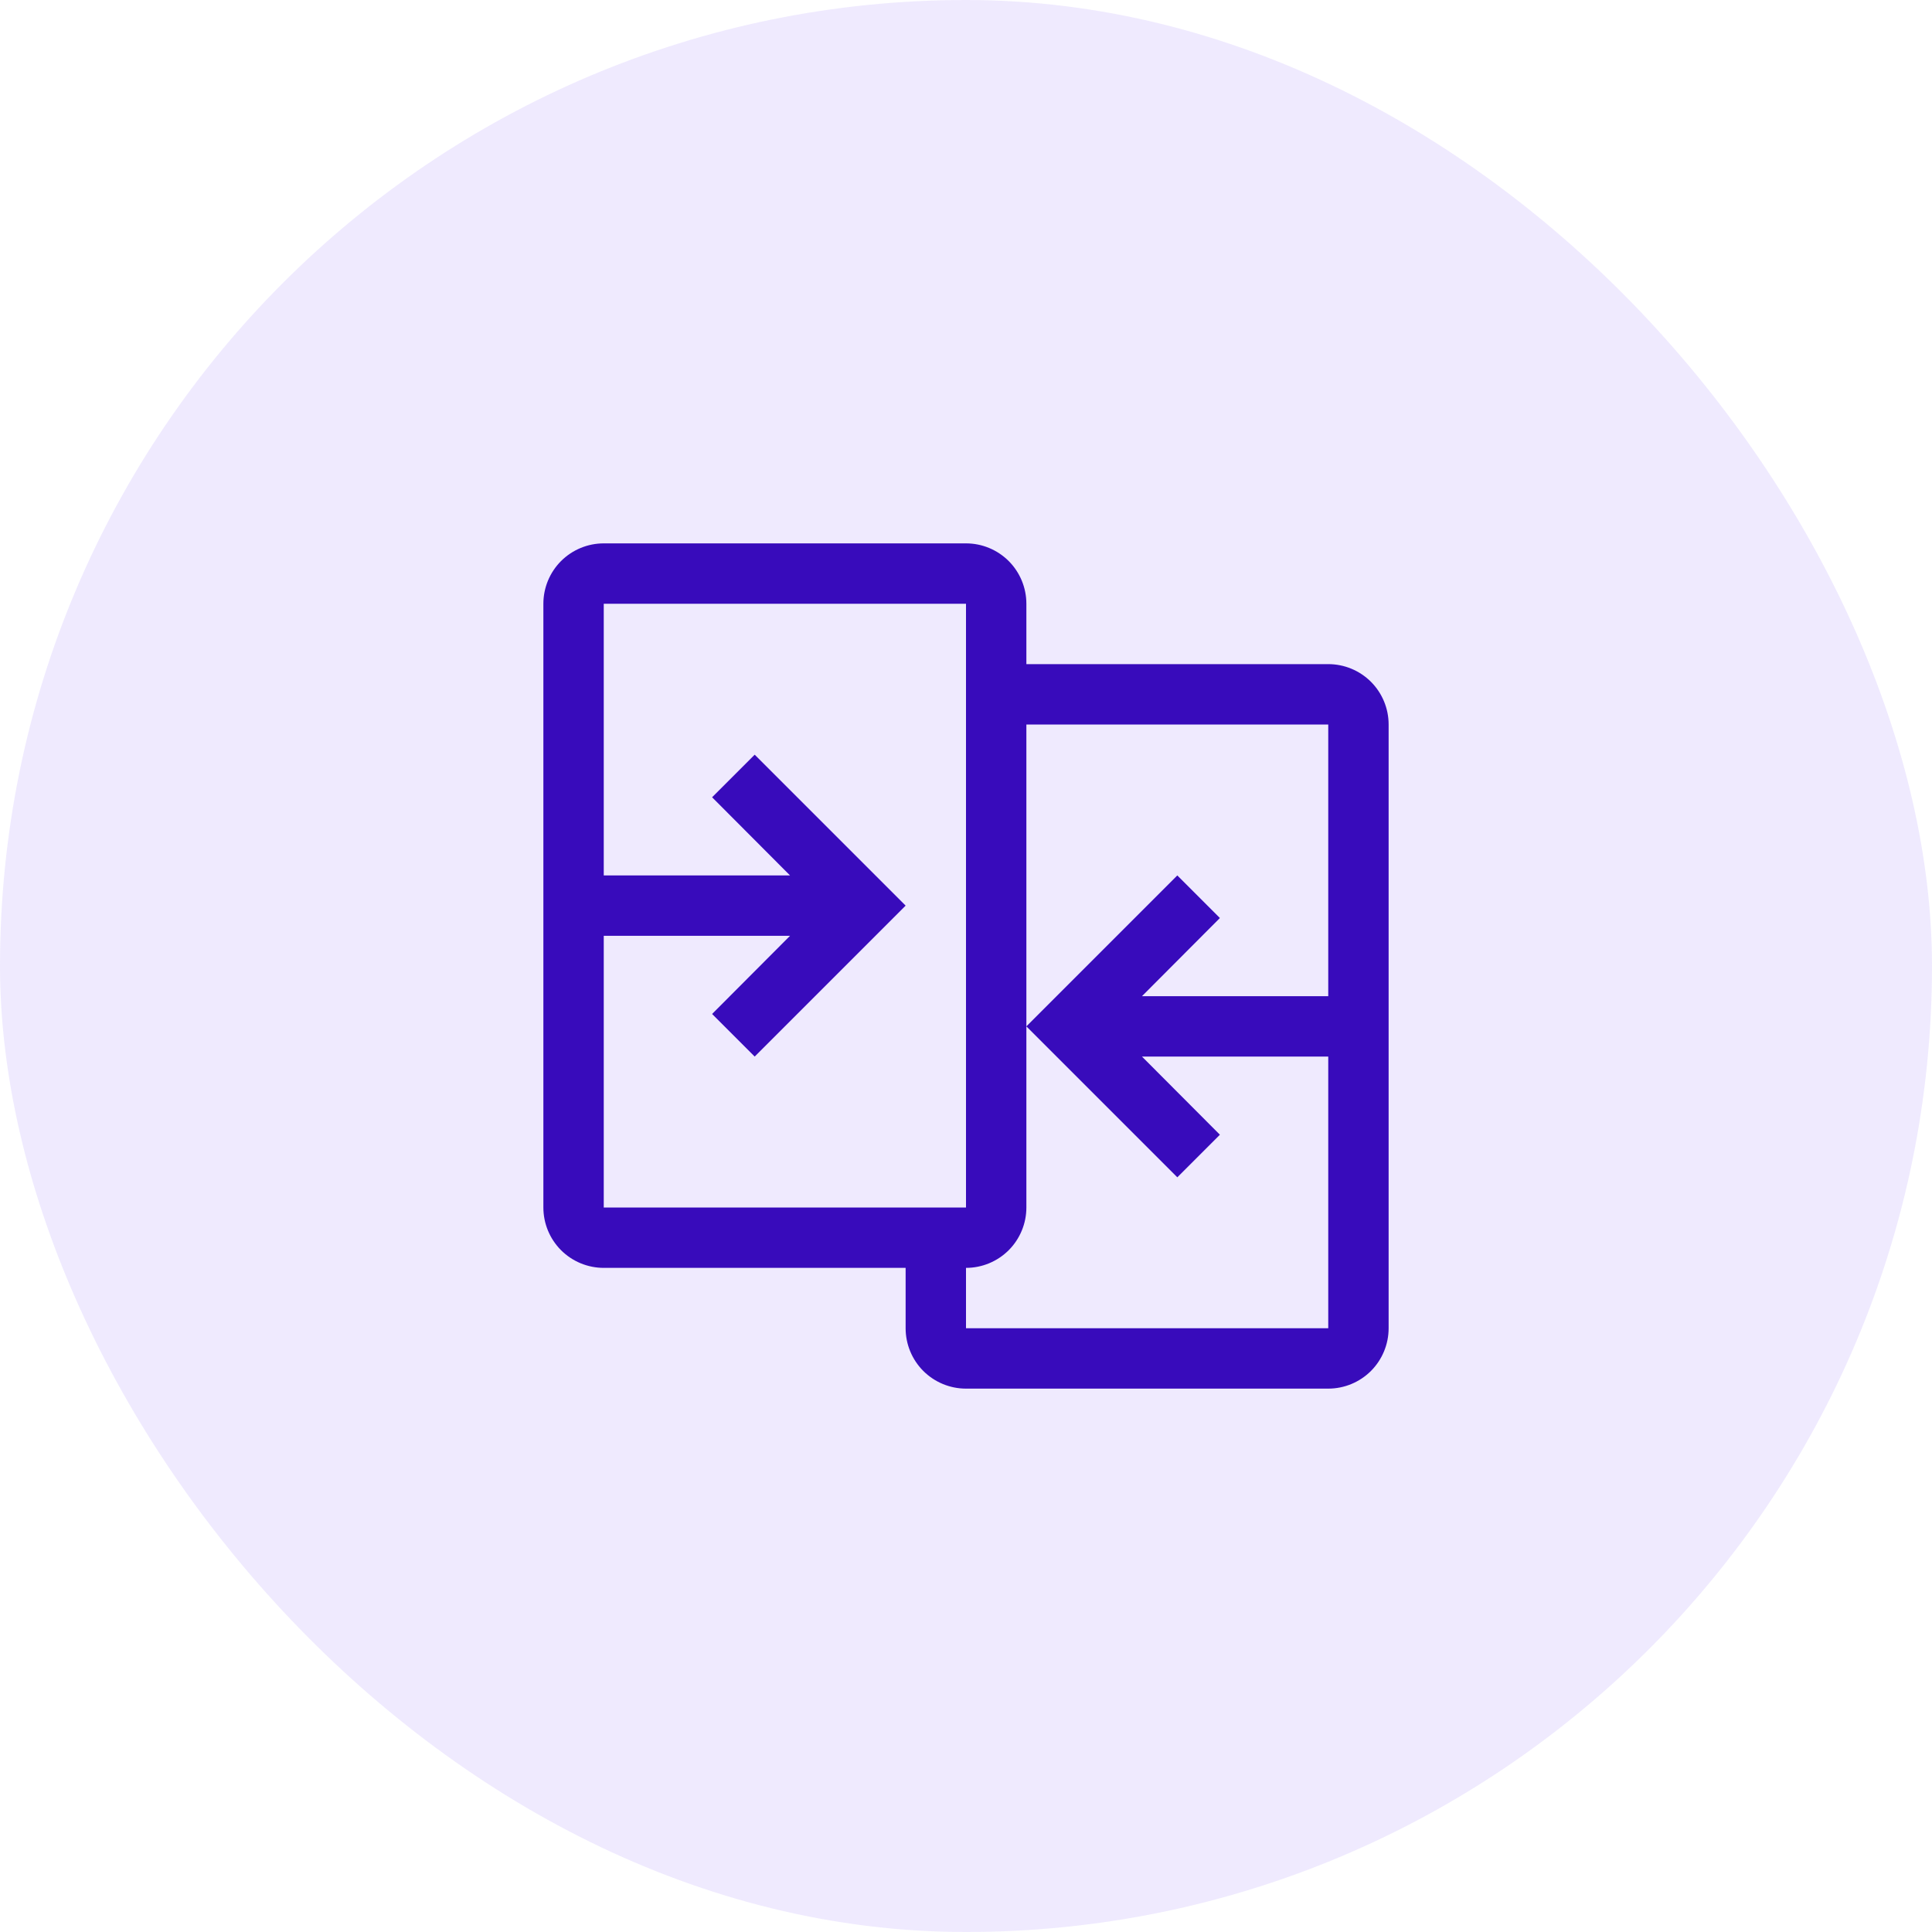 <svg width="48" height="48" viewBox="0 0 48 48" fill="none" xmlns="http://www.w3.org/2000/svg">
<rect width="48" height="48" rx="24" fill="#9574F6" fill-opacity="0.15"/>
<path d="M33 16.5H25.5V15C25.5 14.602 25.342 14.221 25.061 13.939C24.779 13.658 24.398 13.5 24 13.5H15C14.602 13.5 14.221 13.658 13.939 13.939C13.658 14.221 13.5 14.602 13.5 15V30C13.5 30.398 13.658 30.779 13.939 31.061C14.221 31.342 14.602 31.5 15 31.5H22.5V33C22.5 33.398 22.658 33.779 22.939 34.061C23.221 34.342 23.602 34.5 24 34.5H33C33.398 34.5 33.779 34.342 34.061 34.061C34.342 33.779 34.5 33.398 34.5 33V18C34.5 17.602 34.342 17.221 34.061 16.939C33.779 16.658 33.398 16.5 33 16.5ZM15 23.25H19.628L17.692 25.192L18.75 26.25L22.5 22.5L18.75 18.75L17.692 19.808L19.628 21.75H15V15H24V30H15V23.25ZM24 33V31.5C24.398 31.5 24.779 31.342 25.061 31.061C25.342 30.779 25.5 30.398 25.5 30V18H33V24.75H28.372L30.308 22.808L29.25 21.75L25.5 25.5L29.25 29.25L30.308 28.192L28.372 26.25H33V33H24Z" fill="#380BBB"/>
</svg>
